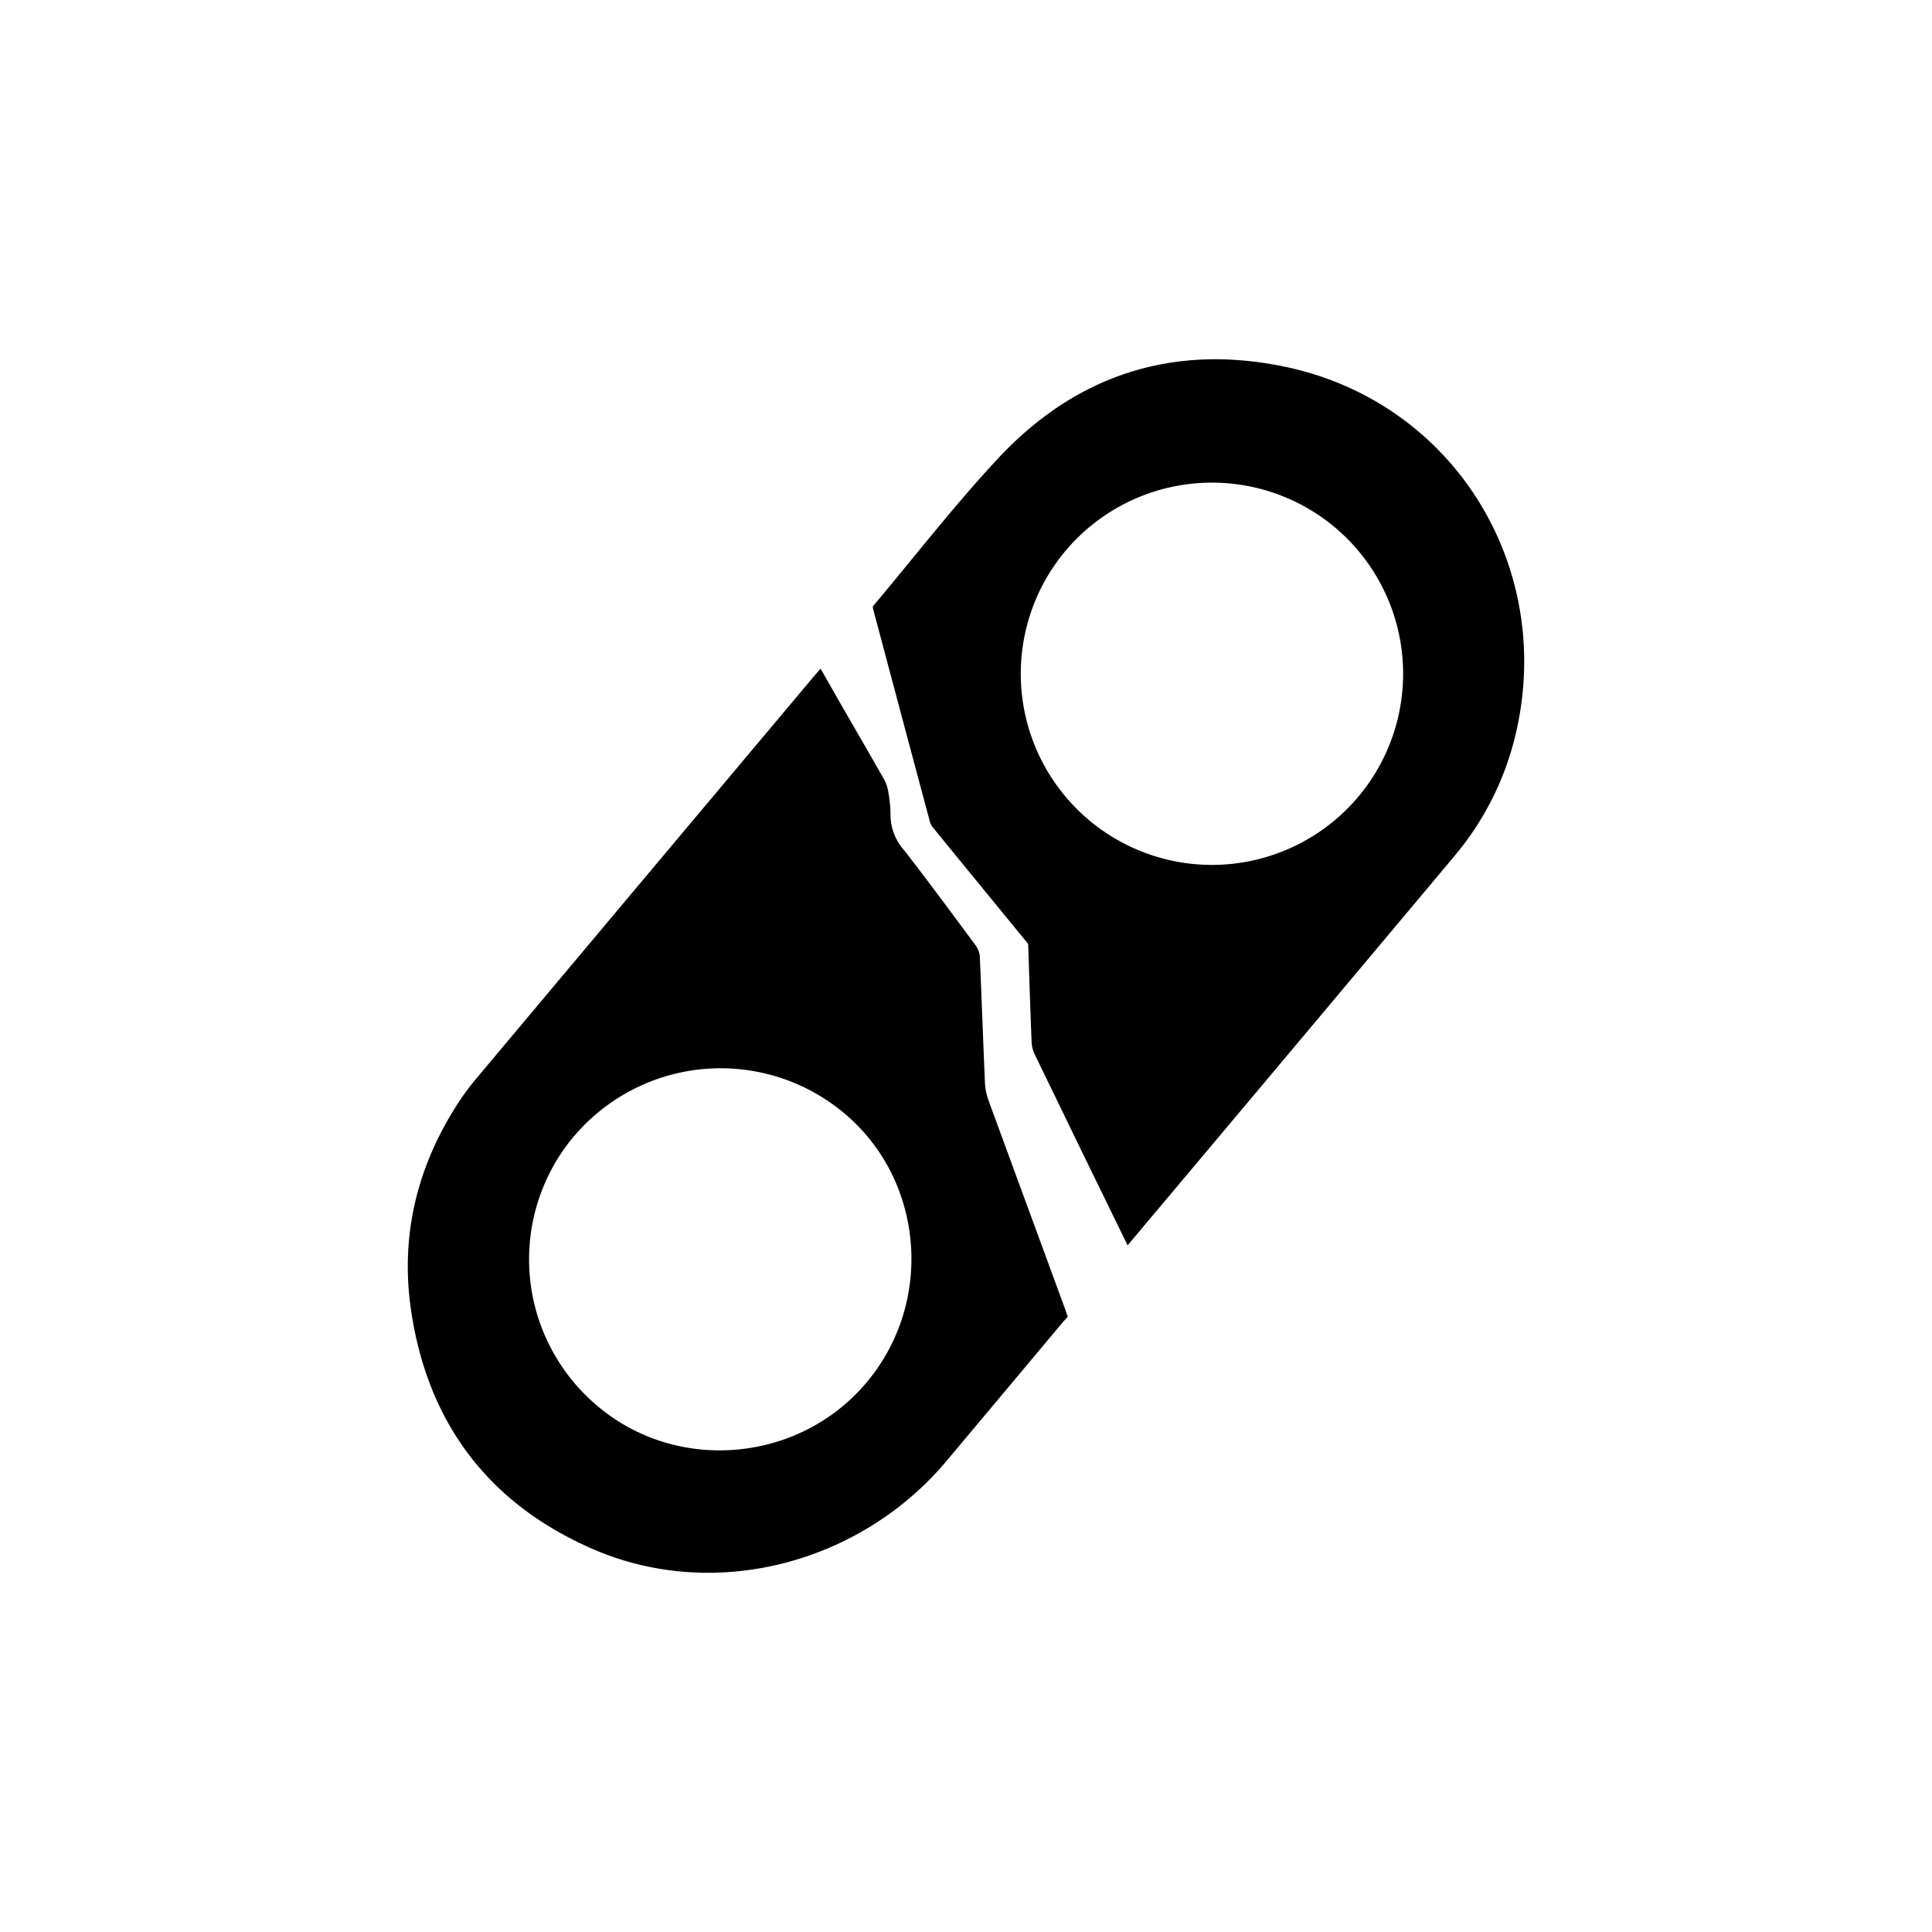 <svg xmlns="http://www.w3.org/2000/svg" viewBox="0 0 400 400"><defs><style>.cls-1{fill:none;}</style></defs><title>texture-oblique</title><g id="Livello_2" data-name="Livello 2"><g id="Livello_1-2" data-name="Livello 1"><rect class="cls-1" width="400" height="400"></rect><path d="M169.89,138.43c1.67,2.93,3.25,5.72,4.85,8.5,2.78,4.84,5.6,9.65,8.34,14.51a8.07,8.07,0,0,1,.85,2.65,26.16,26.16,0,0,1,.44,4.66,11.07,11.07,0,0,0,2.83,7.3c5.05,6.49,9.93,13.12,14.83,19.73a4.52,4.52,0,0,1,.83,2.29c.38,8.66.68,17.32,1.06,26a12.14,12.14,0,0,0,.68,3.59q8,21.81,16,43.58c.14.4.27.8.46,1.36l-1,1.13Q208,288.13,195.91,302.55c-18.08,21.44-48.42,29.13-73.55,18-21.55-9.5-34-26.36-37.32-49.7-2.15-15.36,1.42-29.62,9.91-42.63a49.6,49.6,0,0,1,3.64-4.89q35.09-41.84,70.21-83.64Zm-51,96.74A39.62,39.62,0,0,0,123.59,291c16.46,14.06,41.81,11.89,55.81-4.76s11.85-41.56-4.15-55.36A39.79,39.79,0,0,0,118.91,235.17Z"></path><path d="M233.46,257.84c-2.58-5.29-5-10.25-7.43-15.22q-5.92-12.18-11.83-24.38a6.59,6.59,0,0,1-.62-2.55c-.27-6.72-.48-13.44-.71-20.26l-11-13.44q-4.37-5.33-8.71-10.66a3.53,3.53,0,0,1-.64-1.23q-5.88-21.94-11.72-43.9c-.05-.18-.06-.37-.09-.54s.15-.28.23-.39c8.54-10.15,16.68-20.69,25.72-30.38C223,77.38,243.39,71,266.69,76.07c34.43,7.56,55.16,41.29,47.17,75.68a60.75,60.75,0,0,1-12.78,25.54q-33.19,39.6-66.46,79.16ZM220.6,114.05a39.58,39.58,0,1,0,55.87-4.79A39.62,39.62,0,0,0,220.6,114.05Z"></path></g></g></svg>
